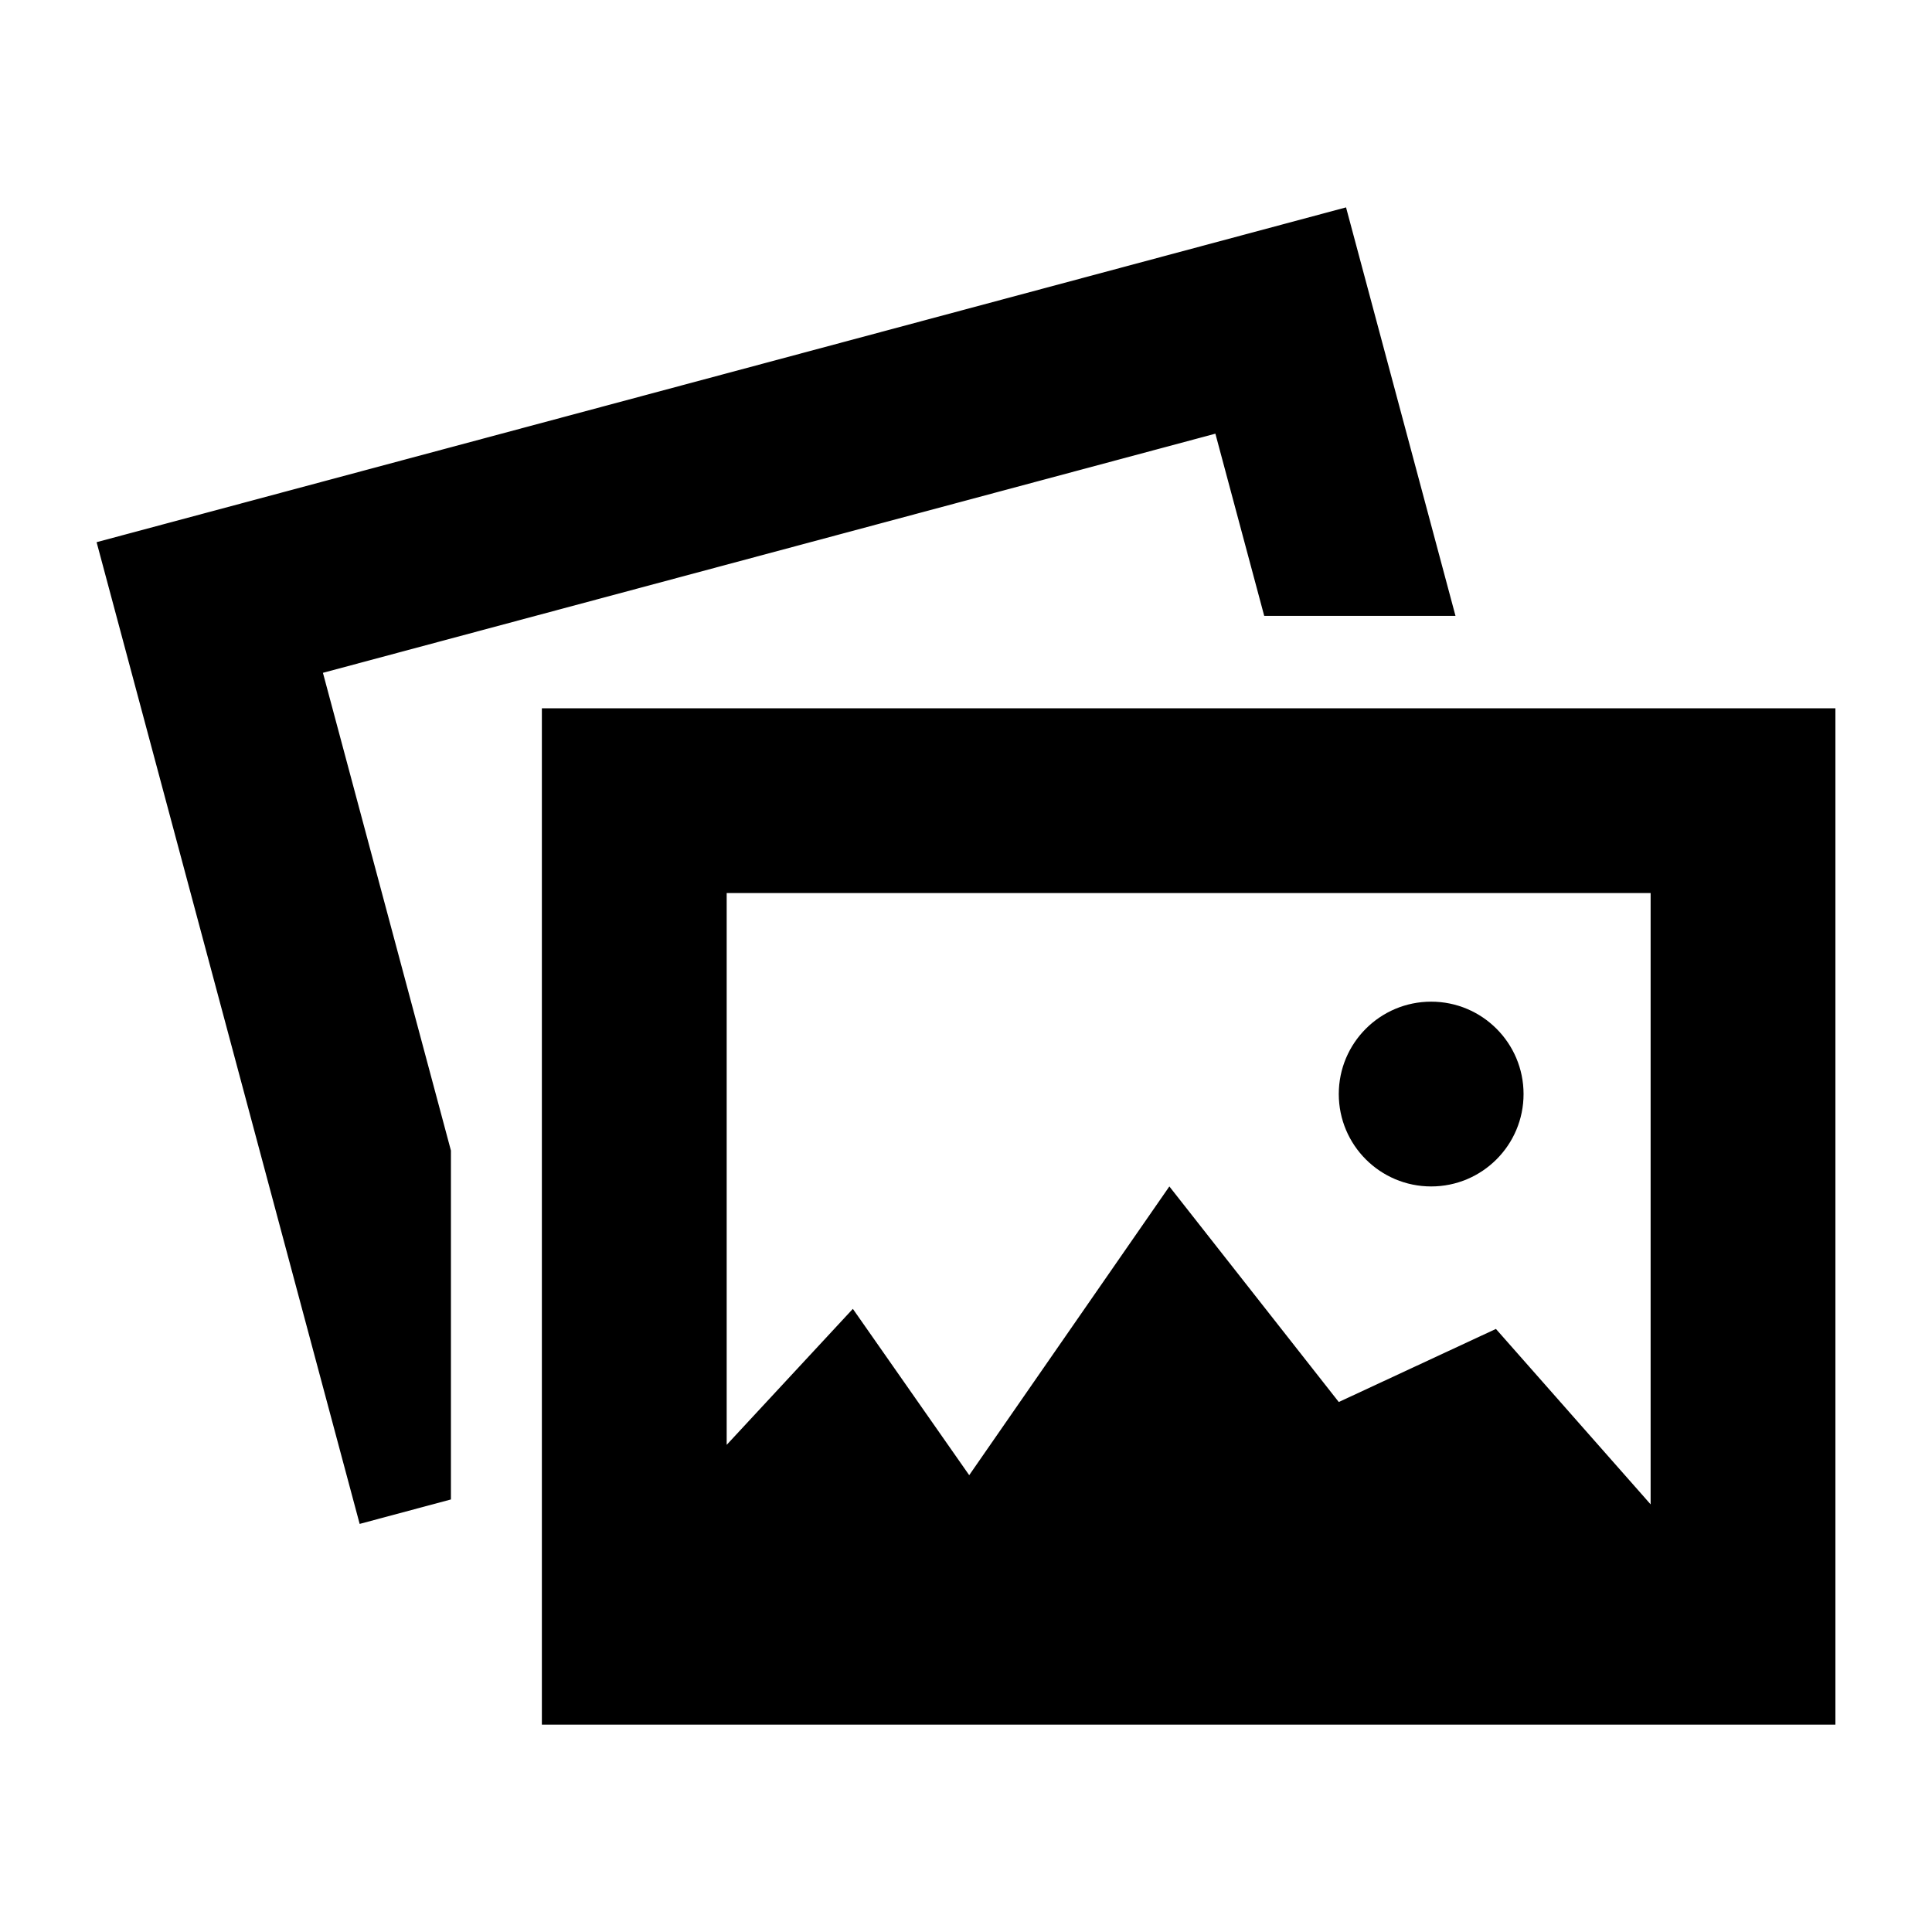 <svg xmlns="http://www.w3.org/2000/svg" xmlns:xlink="http://www.w3.org/1999/xlink" version="1.1" x="0px" y="0px" viewBox="0 0 100 100" enable-background="new 0 0 100 100" xml:space="preserve" width="100px" height="100px"><g><path d="M28.047,36.661v52.605H95V36.661H28.047z M85.436,77.865l-8.007-9.08l-8.134,3.783L60.526,61.41l-10.36,14.945   l-6.022-8.609l-6.531,7.039v-28.56h47.823V77.865z"/><circle cx="74.077" cy="56.628" r="4.782"/><polygon points="62.908,22.447 65.436,31.878 75.336,31.878 69.671,10.734 5,28.063 18.616,78.877 23.34,77.611 23.34,59.553    16.715,34.825  "/></g></svg>